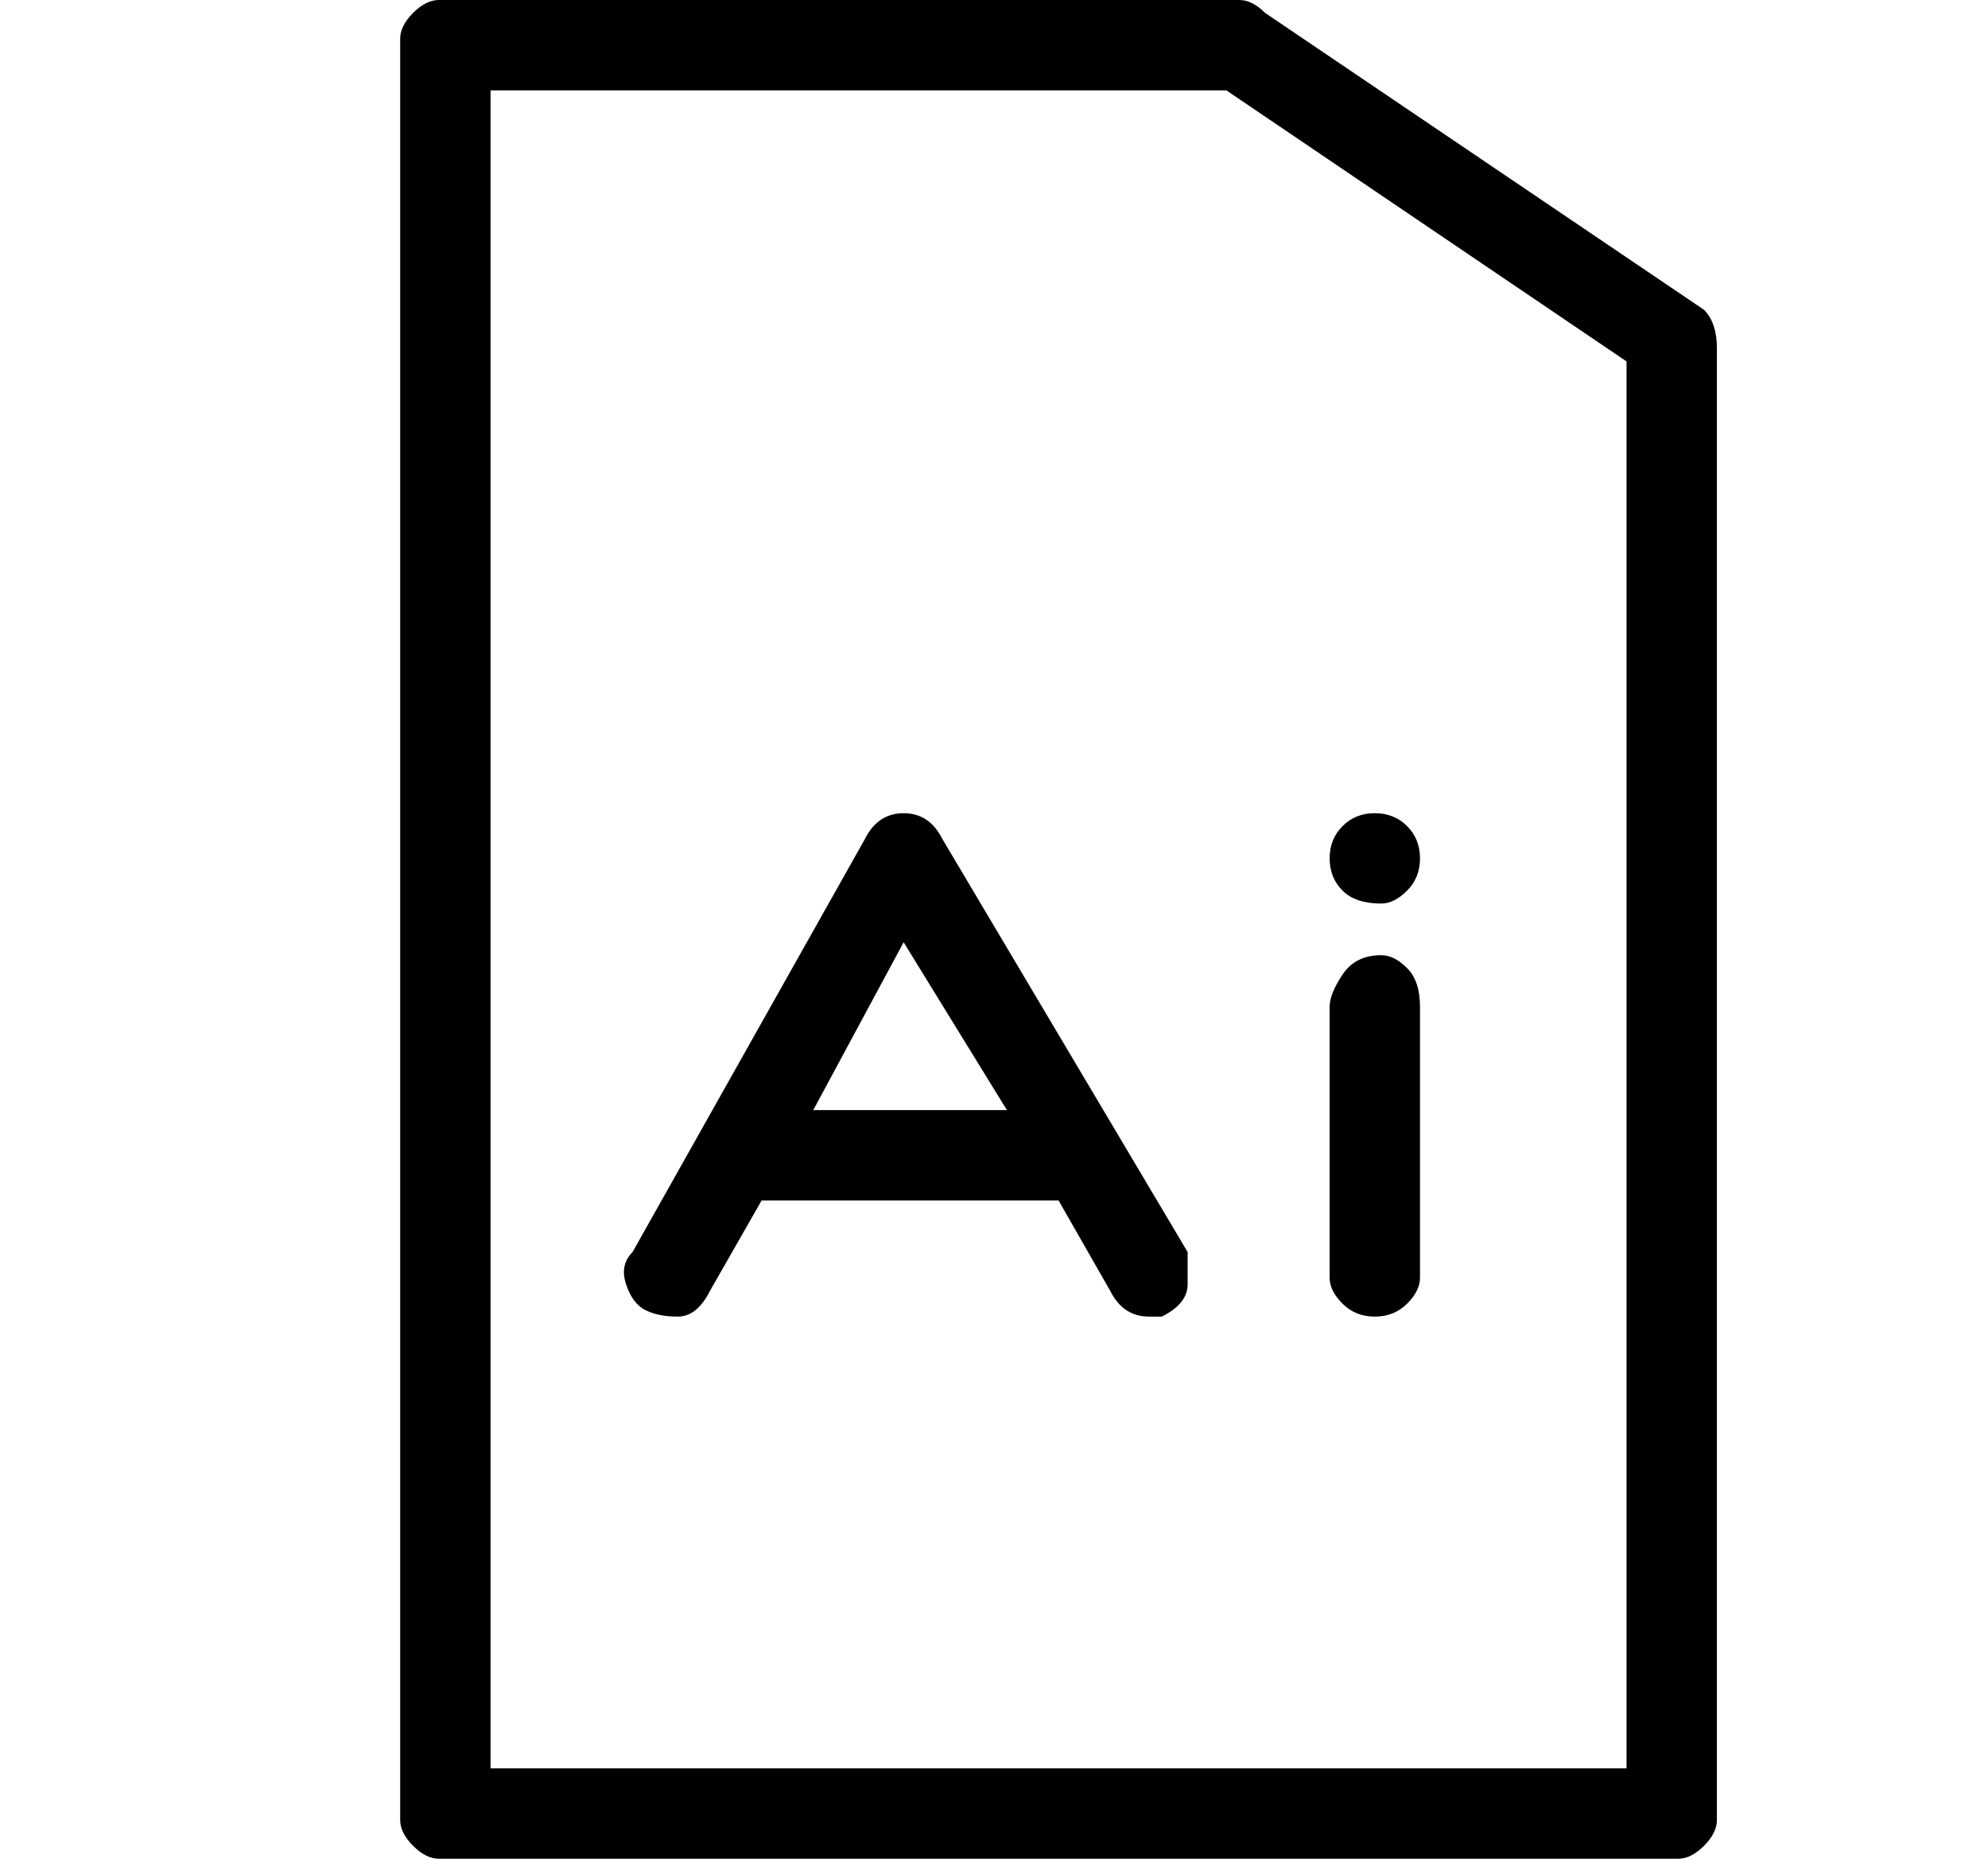 <?xml version="1.0" standalone="no"?>
<!DOCTYPE svg PUBLIC "-//W3C//DTD SVG 1.1//EN" "http://www.w3.org/Graphics/SVG/1.1/DTD/svg11.dtd" >
<svg xmlns="http://www.w3.org/2000/svg" xmlns:xlink="http://www.w3.org/1999/xlink" version="1.1" viewBox="-10 0 154 144">
   <path fill="currentColor"
d="M122 24l-34 -23q-1 -1 -2 -1h-62q-1 0 -2 1t-1 2v138q0 1 1 2t2 1h96q1 0 2 -1t1 -2v-114q0 -2 -1 -3zM116 137h-88v-130h57l31 21v109zM63 65q-1 -2 -3 -2t-3 2l-18 32q-1 1 -0.5 2.5t1.5 2t2.5 0.5t2.5 -2l4 -7h23l4 7q1 2 3 2h1q2 -1 2 -2.5v-2.5zM53 86l7 -13l8 13
h-15zM97 74q-2 0 -3 1.5t-1 2.5v21q0 1 1 2t2.5 1t2.5 -1t1 -2v-21q0 -2 -1 -3t-2 -1zM97 70q1 0 2 -1t1 -2.5t-1 -2.5t-2.5 -1t-2.5 1t-1 2.5t1 2.5t3 1z" />
</svg>
